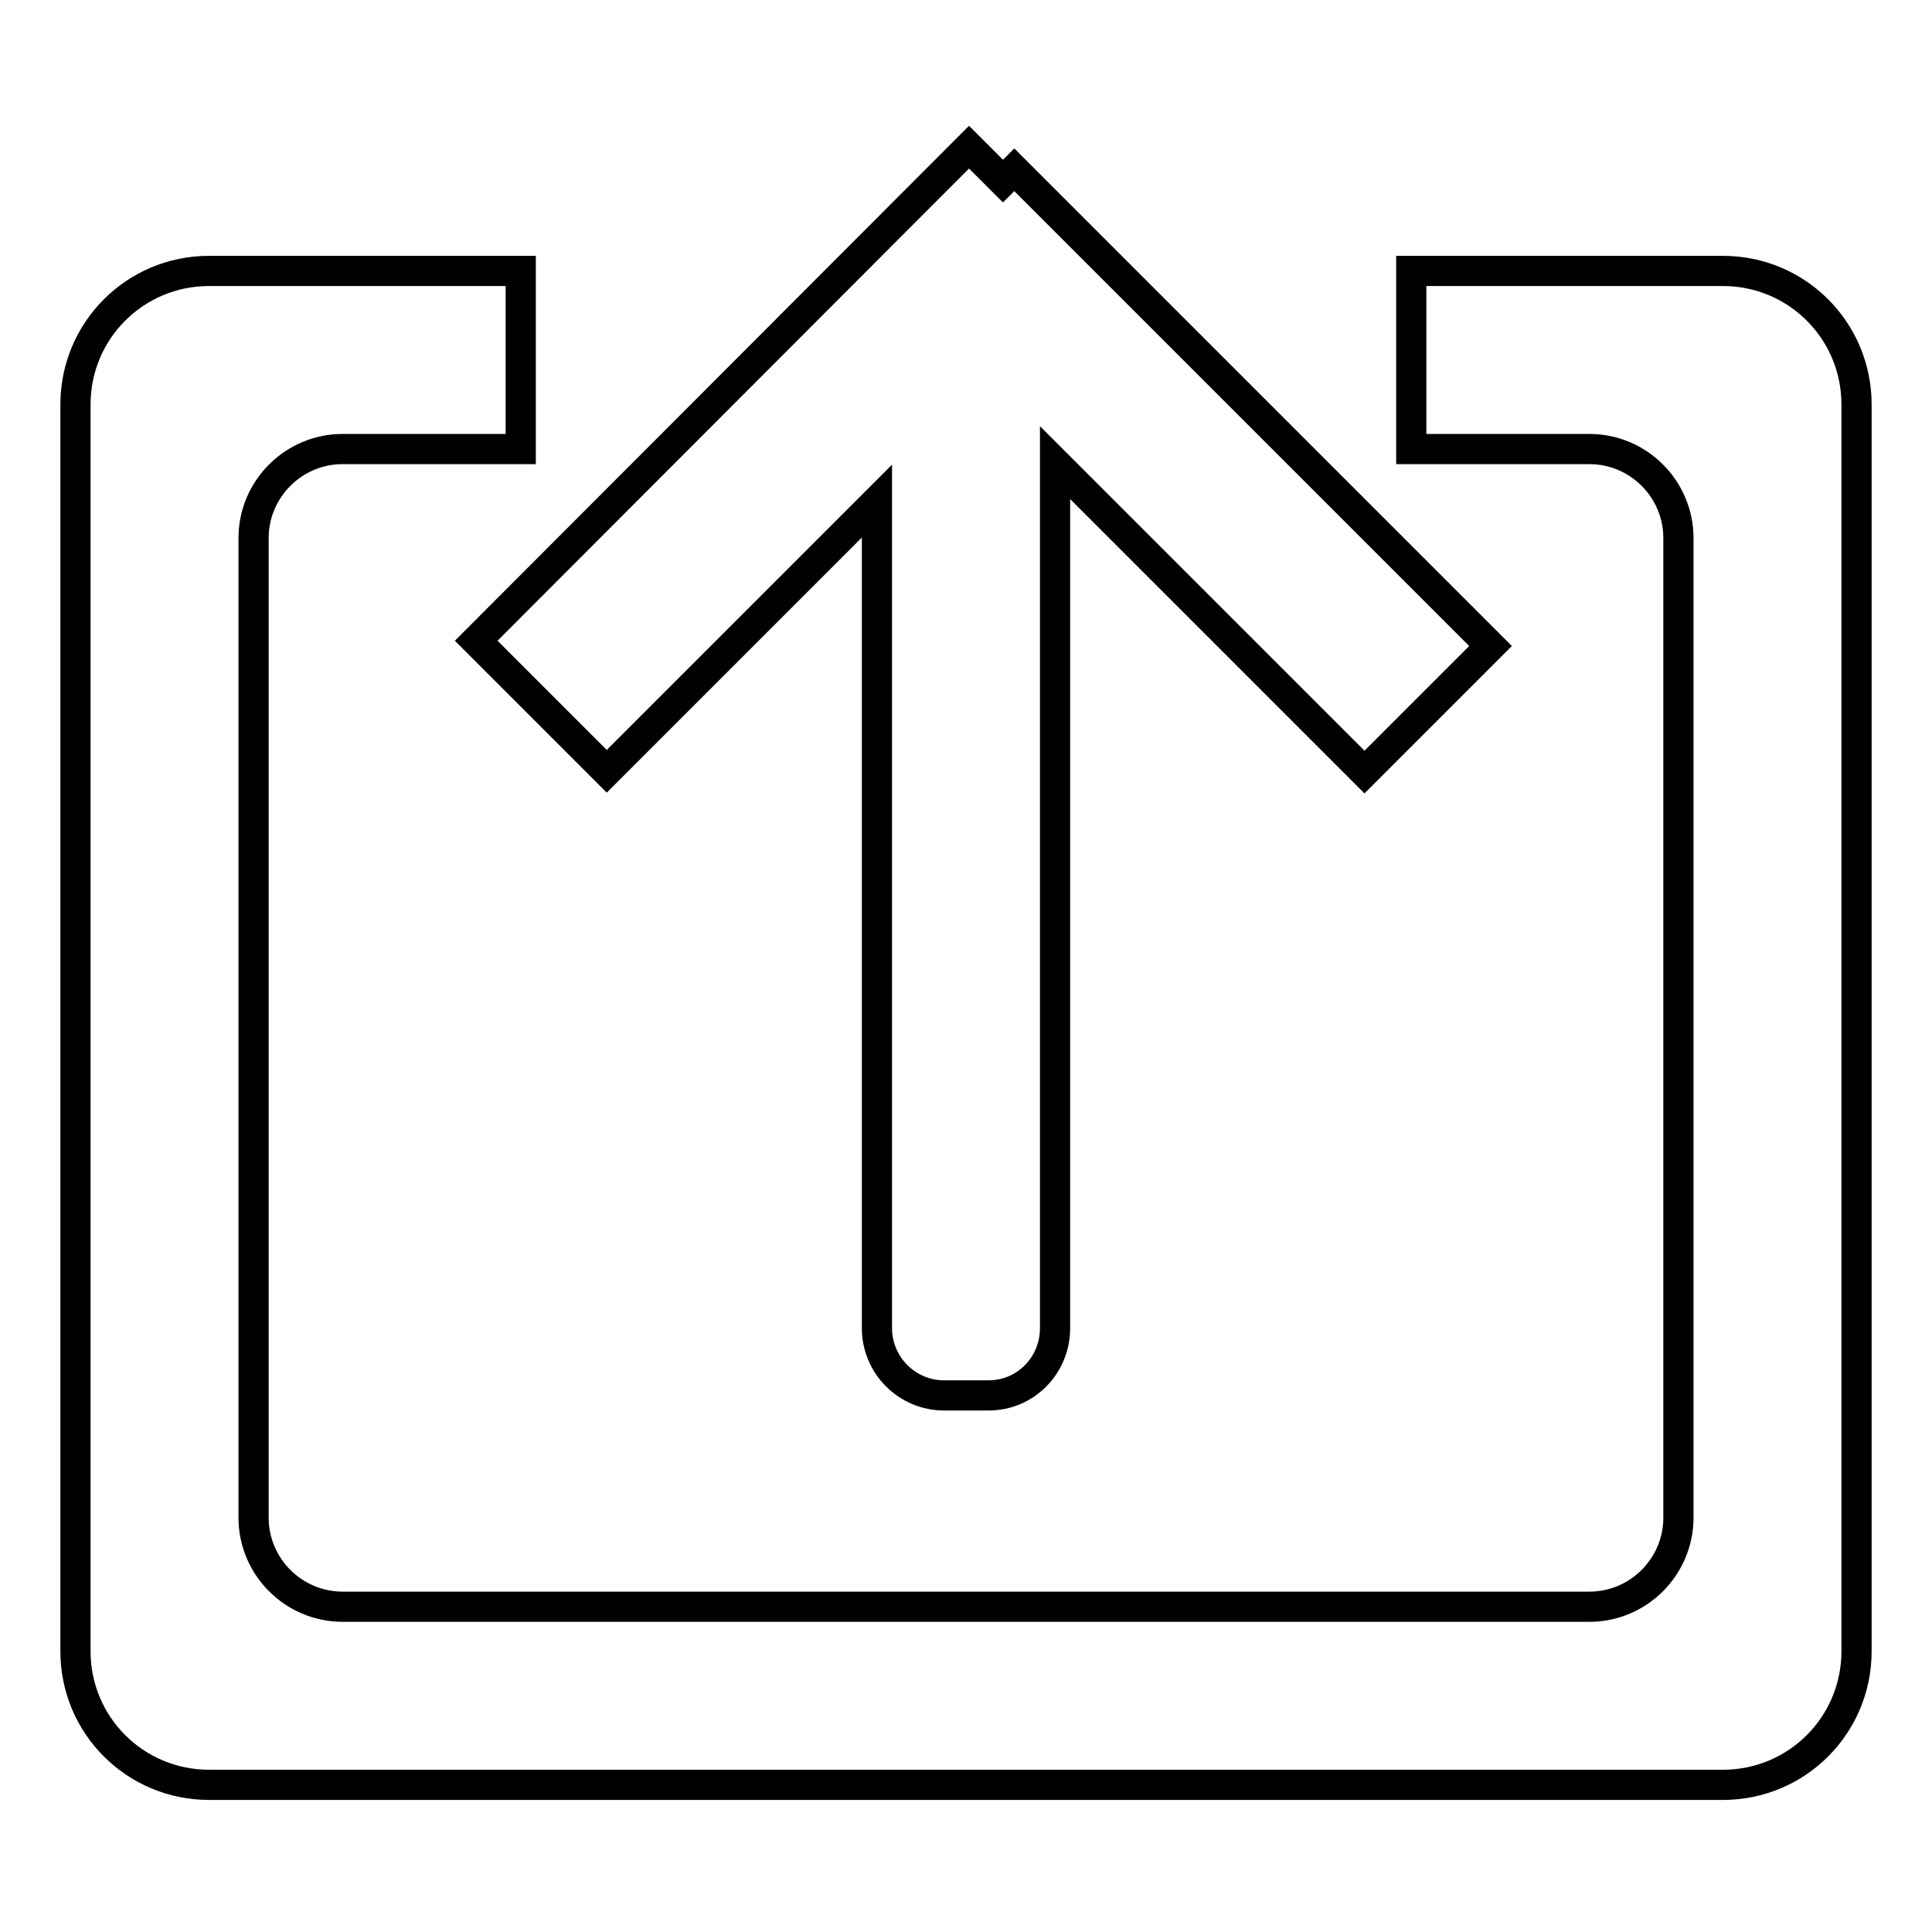<?xml version="1.0" encoding="utf-8"?>
<!-- Svg Vector Icons : http://www.onlinewebfonts.com/icon -->
<!DOCTYPE svg PUBLIC "-//W3C//DTD SVG 1.1//EN" "http://www.w3.org/Graphics/SVG/1.1/DTD/svg11.dtd">
<svg version="1.1" xmlns="http://www.w3.org/2000/svg" xmlns:xlink="http://www.w3.org/1999/xlink" x="0px" y="0px" viewBox="0 0 256 256" enable-background="new 0 0 256 256" xml:space="preserve">
<g> <path stroke-width="4" fill-opacity="0" stroke="#000000"  d="M228.3,35.9H187v23.6h23.6c6.5,0,11.8,5.3,11.8,11.8v129.8c0,6.5-5.3,11.8-11.8,11.8H45.4 c-6.5,0-11.8-5.3-11.8-11.8V71.3c0-6.5,5.3-11.8,11.8-11.8H69V35.9H27.7c-9.8,0-17.7,7.9-17.7,17.7v165.2c0,9.8,7.9,17.7,17.7,17.7 h200.6c9.8,0,17.7-7.9,17.7-17.7V53.6C246,43.8,238.1,35.9,228.3,35.9L228.3,35.9z M128.4,19.5L63.1,84.9l17.3,17.3l35.8-35.8 v109.6c0,4.9,4,8.9,8.9,8.9h5.9c4.9,0,8.8-4,8.8-8.9V61.3l41,41l16.7-16.7l-63.1-63.1l-1.5,1.5L128.4,19.5L128.4,19.5z"/></g>
</svg>